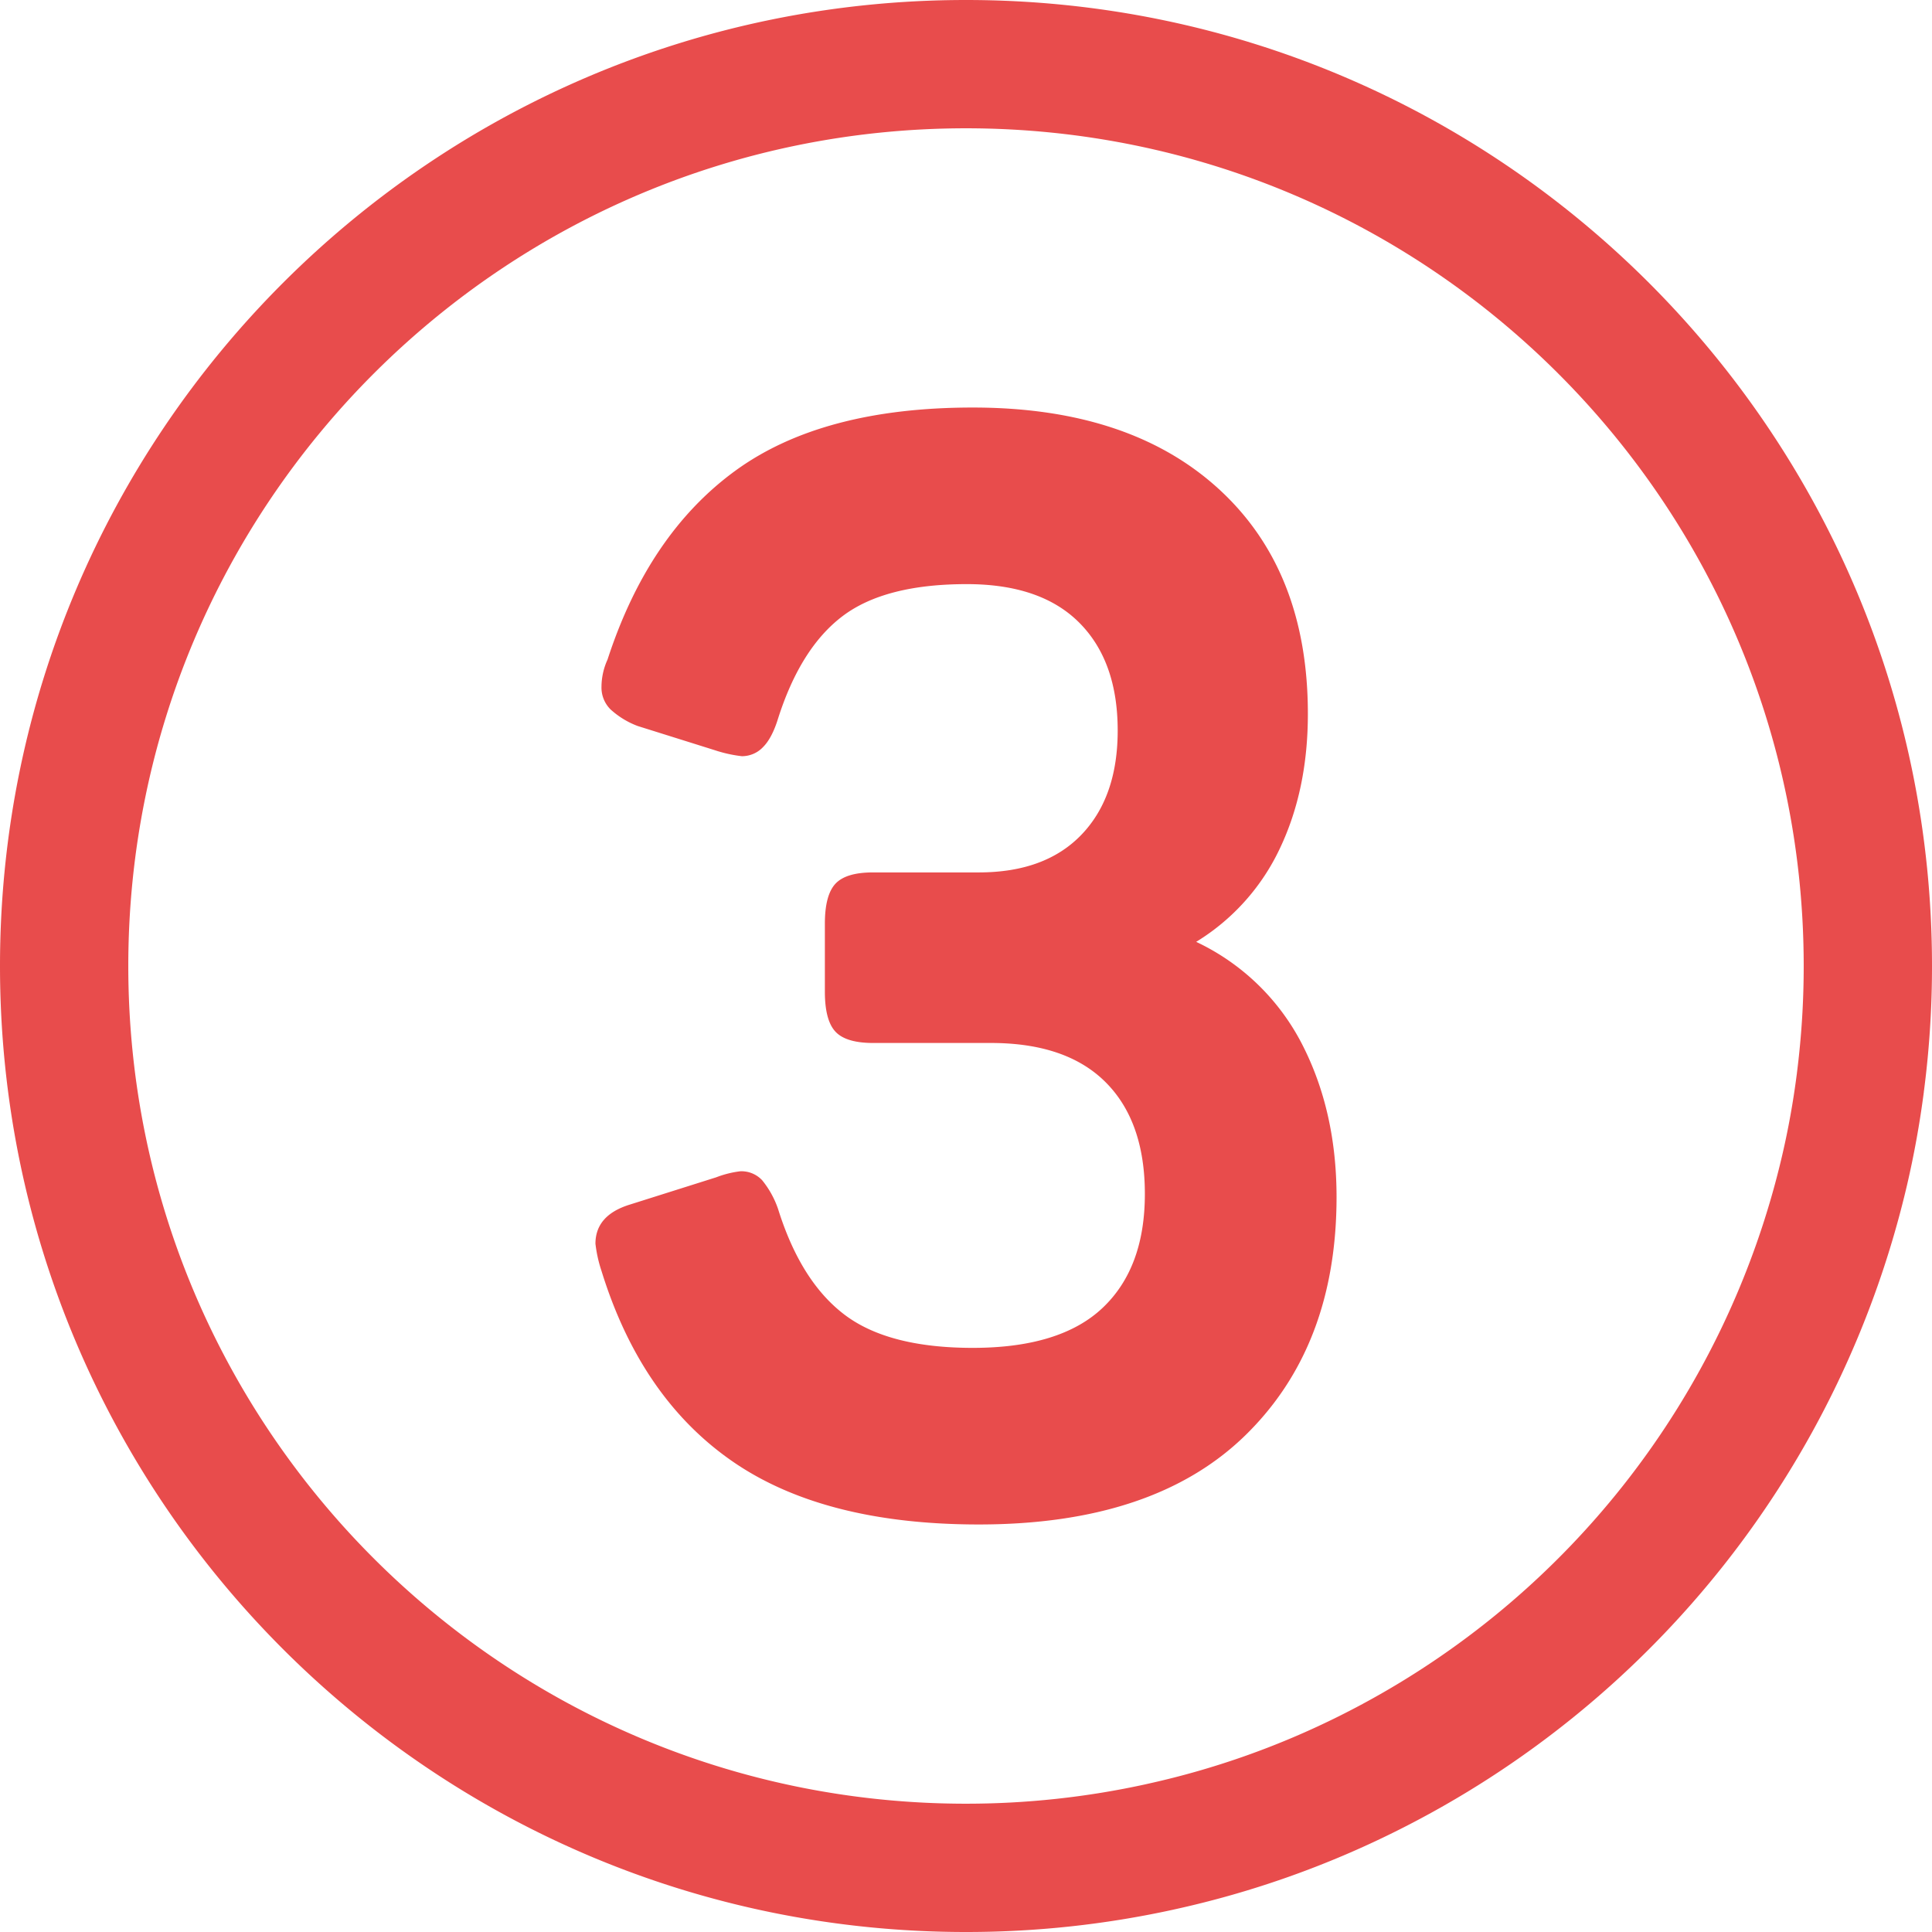 <svg height="512" viewBox="0 0 512 512" width="512" xmlns="http://www.w3.org/2000/svg"><g id="Layer_2" data-name="Layer 2"><g id="Layer_1-2" data-name="Layer 1"><g id="_3" fill="rgb(0,0,0)" data-name="3"><path d="m256 0c-141.38 0-256 114.62-256 256s114.62 256 256 256a256.3 256.3 0 0 0 54.8-5.89l.76-.17a252.93 252.93 0 0 0 58.65-20.77 256.46 256.46 0 0 0 135.24-171.41q2.78-12 4.39-24.39c0-.22.06-.44.08-.66a255.9 255.9 0 0 0 2.08-32.71c0-141.38-114.62-256-256-256zm220.2 284.37c0 .19-.05.38-.07.57q-1.39 10.74-3.81 21.15a222.39 222.39 0 0 1 -117.32 148.64 219.09 219.09 0 0 1 -50.86 18l-.66.15a222 222 0 0 1 -47.48 5.12c-122.6 0-222-99.4-222-222s99.4-222 222-222 222 99.4 222 222a223.23 223.23 0 0 1 -1.8 28.37z" fill="#e84c4c" opacity="1" original-fill="#000000"></path><path d="m194 387.2q-24.21-16.8-34.6-50.4a35.68 35.68 0 0 1 -1.6-7.2q0-7.59 9.2-10.4l22.8-7.2a26.48 26.48 0 0 1 6.4-1.6 7.5 7.5 0 0 1 5.8 2.4 24.75 24.75 0 0 1 4.2 7.6q6 19.2 17.6 28t34 8.8q23.19 0 34.4-10.6t11.2-30.2q0-19.2-10.4-29.6t-30.4-10.4h-31.2q-7.2 0-10-3t-2.8-10.6v-18q0-7.59 2.8-10.6t10-3h28q17.6 0 27.2-10t9.6-27.6q0-18.39-10.2-28.6t-29.8-10.2q-21.6 0-32.8 8.4t-17.2 27.2q-1.6 5.21-4 7.6a7.68 7.68 0 0 1 -5.6 2.4 35.68 35.68 0 0 1 -7.2-1.6l-20.4-6.4a22.23 22.23 0 0 1 -7.2-4.4 8.14 8.14 0 0 1 -2.4-6 17.55 17.55 0 0 1 1.6-7.2q10.8-33.2 33.8-50t63-16.8q41.59 0 65.2 21.6t23.6 59.6q0 20-7.4 35.6a57.92 57.92 0 0 1 -22.2 24.8 60.56 60.56 0 0 1 28 27q9.19 17.81 9.2 40.6 0 39.6-24.2 63.2t-70.6 23.6q-41.2 0-65.4-16.8z" fill="#e84c4c" opacity="1" original-fill="#000000"></path></g></g></g></svg>